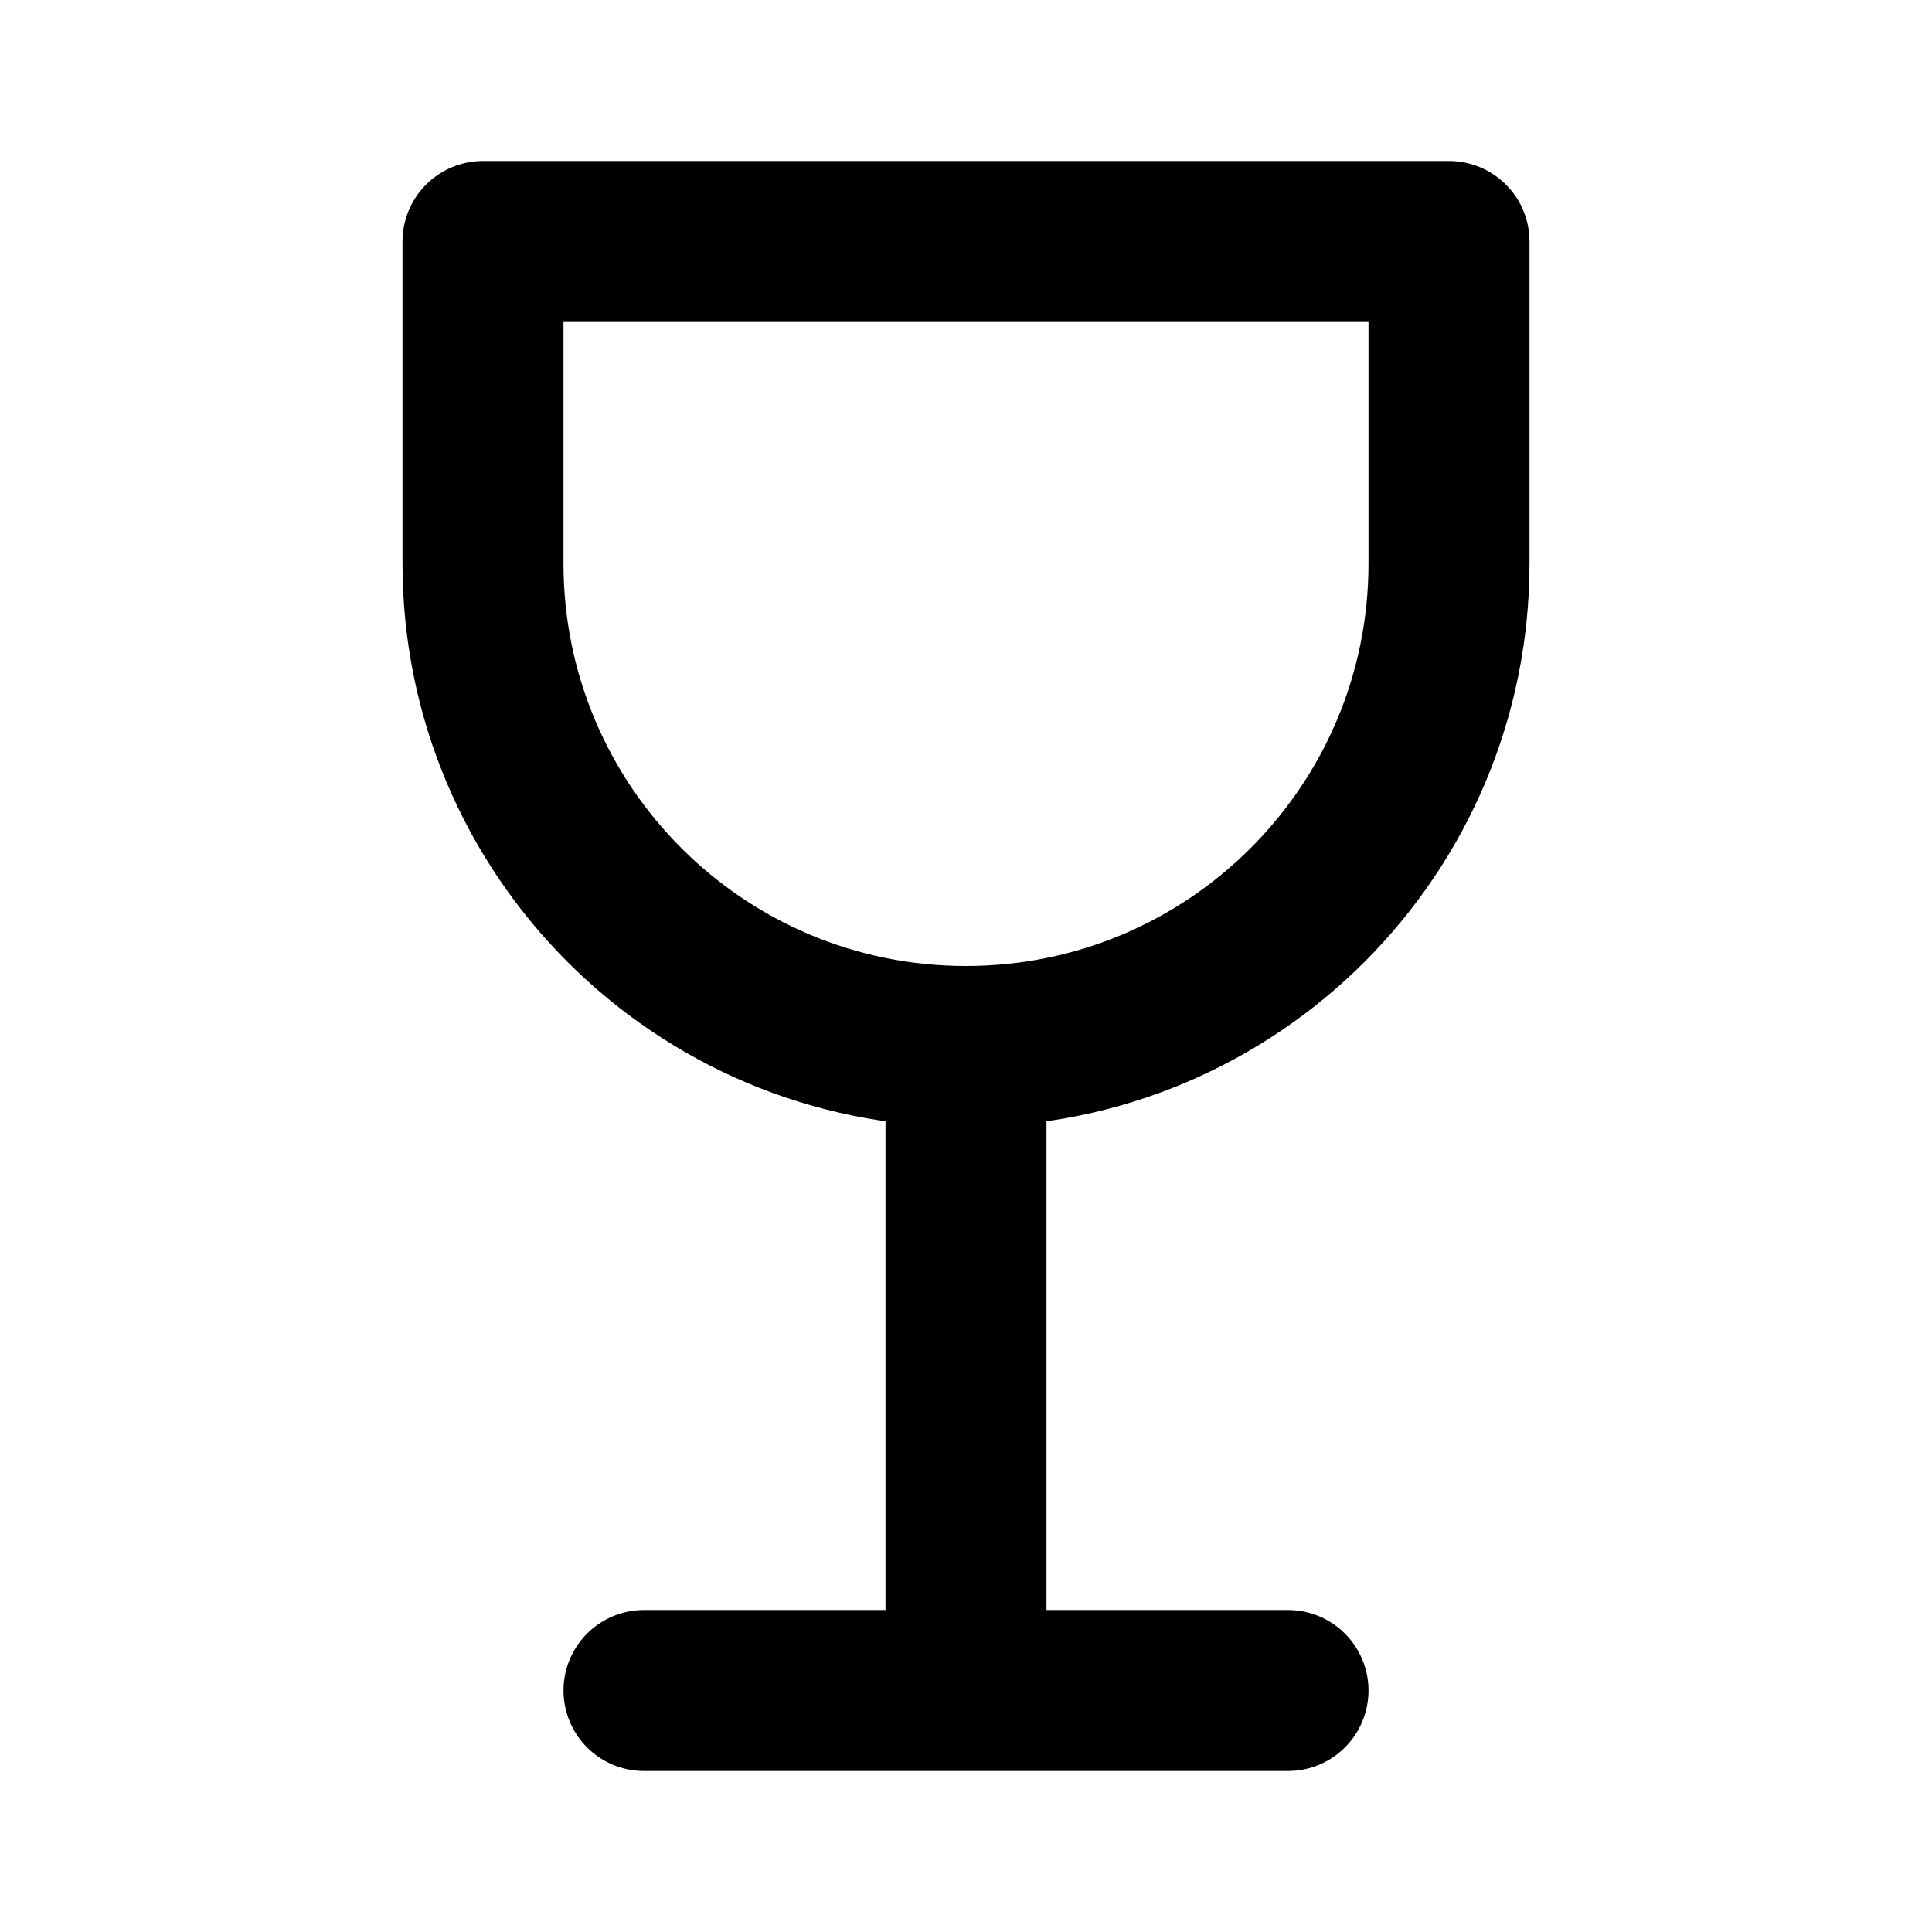 <?xml version="1.0" encoding="utf-8"?><!-- Uploaded to: SVG Repo, www.svgrepo.com, Generator: SVG Repo Mixer Tools -->
<svg width="800px" height="800px" viewBox="0 0 24 24" fill="none" xmlns="http://www.w3.org/2000/svg">
<path d="M12 13V21M12 13C15.314 13 18 10.314 18 7V3H6V7C6 10.314 8.686 13 12 13ZM8 21H16" stroke="#000000" stroke-width="2" stroke-linecap="round" stroke-linejoin="round"/>
</svg>